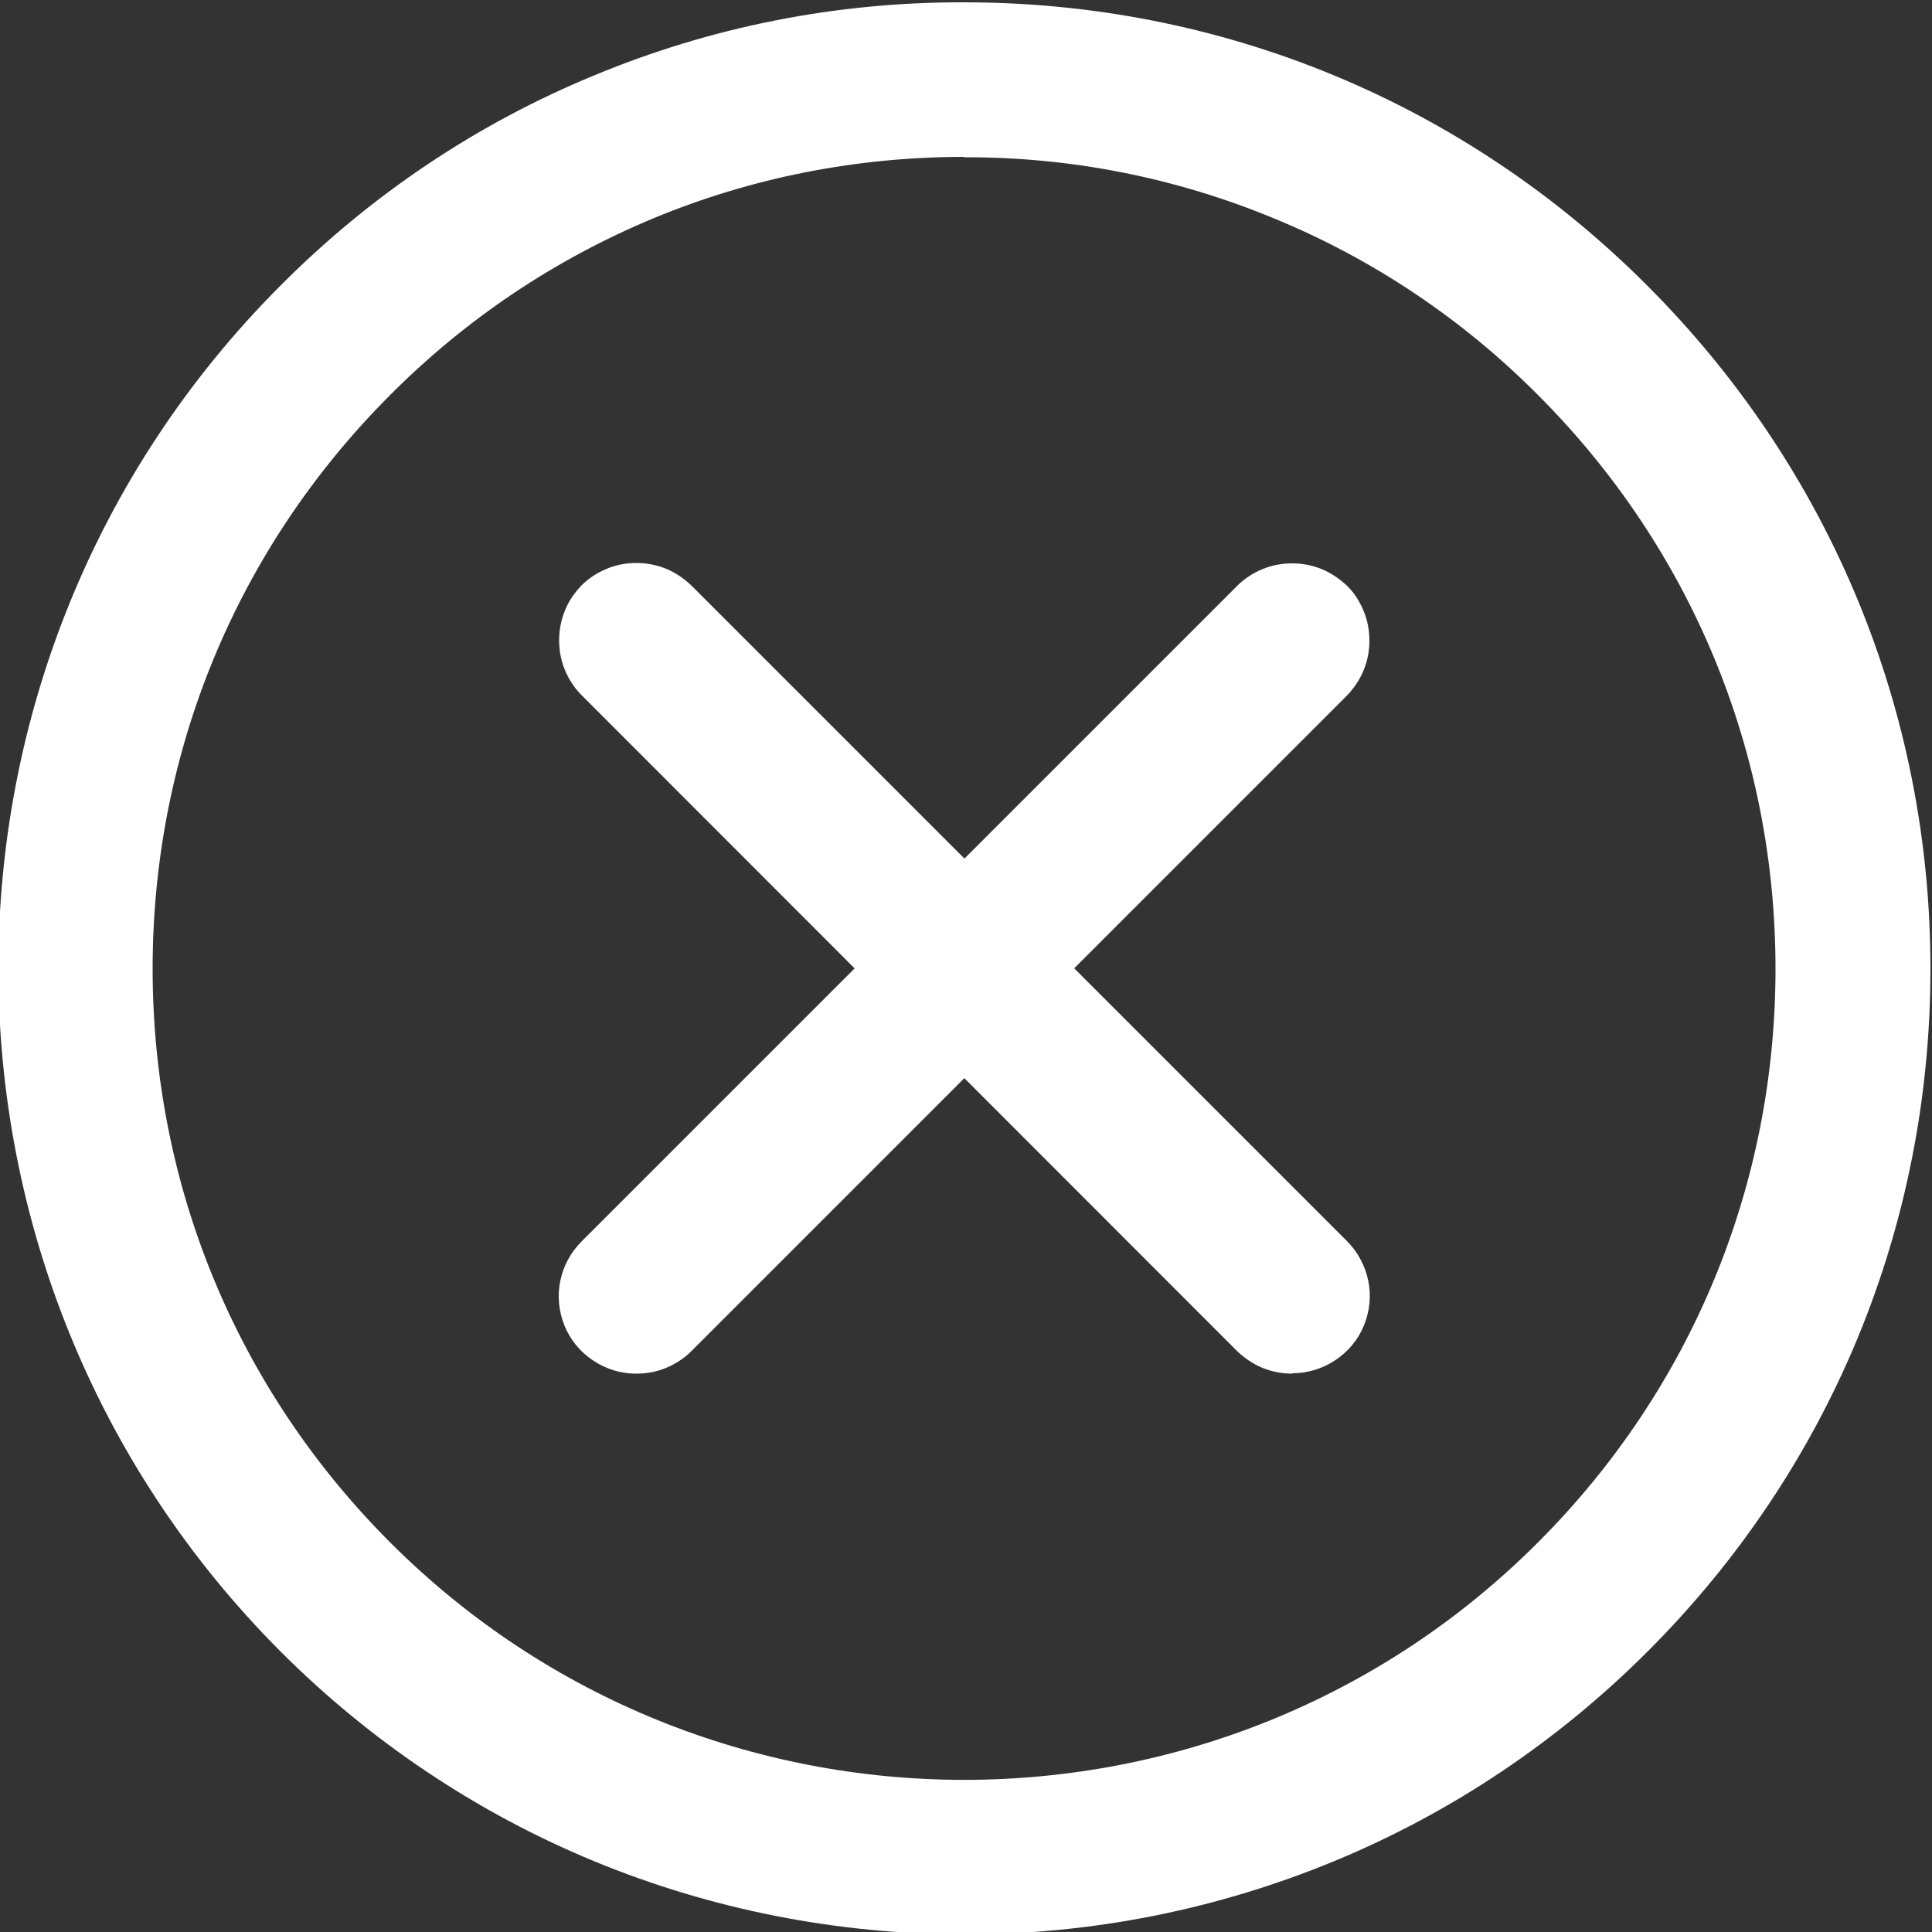 <?xml version="1.0" encoding="UTF-8"?> <svg xmlns="http://www.w3.org/2000/svg" id="Layer_1" viewBox="0 0 50 50"><rect x="0" y="0" width="50" height="50" fill="#333333" stroke="none"/><defs><style>.cls-1{fill:#fff;}</style></defs><path class="cls-1" d="m24.95,50.06c-3.28,0-6.54-.64-9.57-1.89s-5.79-3.1-8.11-5.42C-2.48,32.99-2.48,17.13,7.27,7.38c2.32-2.33,5.07-4.18,8.11-5.43C18.41.69,21.66.05,24.95.06c6.68,0,12.96,2.6,17.68,7.33,4.72,4.72,7.33,11,7.33,17.68s-2.6,12.96-7.33,17.68c-2.32,2.32-5.08,4.17-8.11,5.42-3.03,1.25-6.29,1.9-9.57,1.89h0Zm0-46c-2.76,0-5.49.53-8.04,1.59s-4.86,2.61-6.81,4.57c-3.97,3.97-6.15,9.24-6.15,14.85s2.18,10.88,6.15,14.85c8.19,8.19,21.52,8.19,29.7,0,3.97-3.97,6.15-9.24,6.15-14.85s-2.18-10.88-6.15-14.85c-1.95-1.96-4.26-3.51-6.81-4.56-2.55-1.06-5.28-1.6-8.04-1.59h0Z"></path><path class="cls-1" d="m16.46,35.55c-.4,0-.78-.12-1.11-.34-.33-.22-.59-.53-.74-.9-.15-.37-.19-.77-.11-1.16.08-.39.27-.74.55-1.02l16.97-16.97c.19-.19.41-.33.65-.43.24-.1.5-.15.77-.15s.52.05.77.15c.24.1.46.25.65.43s.33.41.43.65.15.5.15.77-.05.52-.15.77c-.1.24-.25.46-.43.65l-16.97,16.97c-.19.19-.41.33-.65.43-.24.1-.5.15-.77.15Z"></path><path class="cls-1" d="m33.44,35.55c-.26,0-.52-.05-.77-.15-.24-.1-.46-.25-.65-.43L15.05,17.99c-.19-.19-.33-.41-.43-.65-.1-.24-.15-.5-.15-.77s.05-.52.15-.77.25-.46.43-.65c.19-.19.41-.33.65-.43.24-.1.5-.15.77-.15s.52.05.77.15c.24.1.46.25.65.43l16.97,16.97c.28.28.47.64.55,1.02.08.39.04.79-.11,1.16-.15.37-.41.68-.74.9-.33.22-.72.34-1.11.34h0Z"></path></svg> 